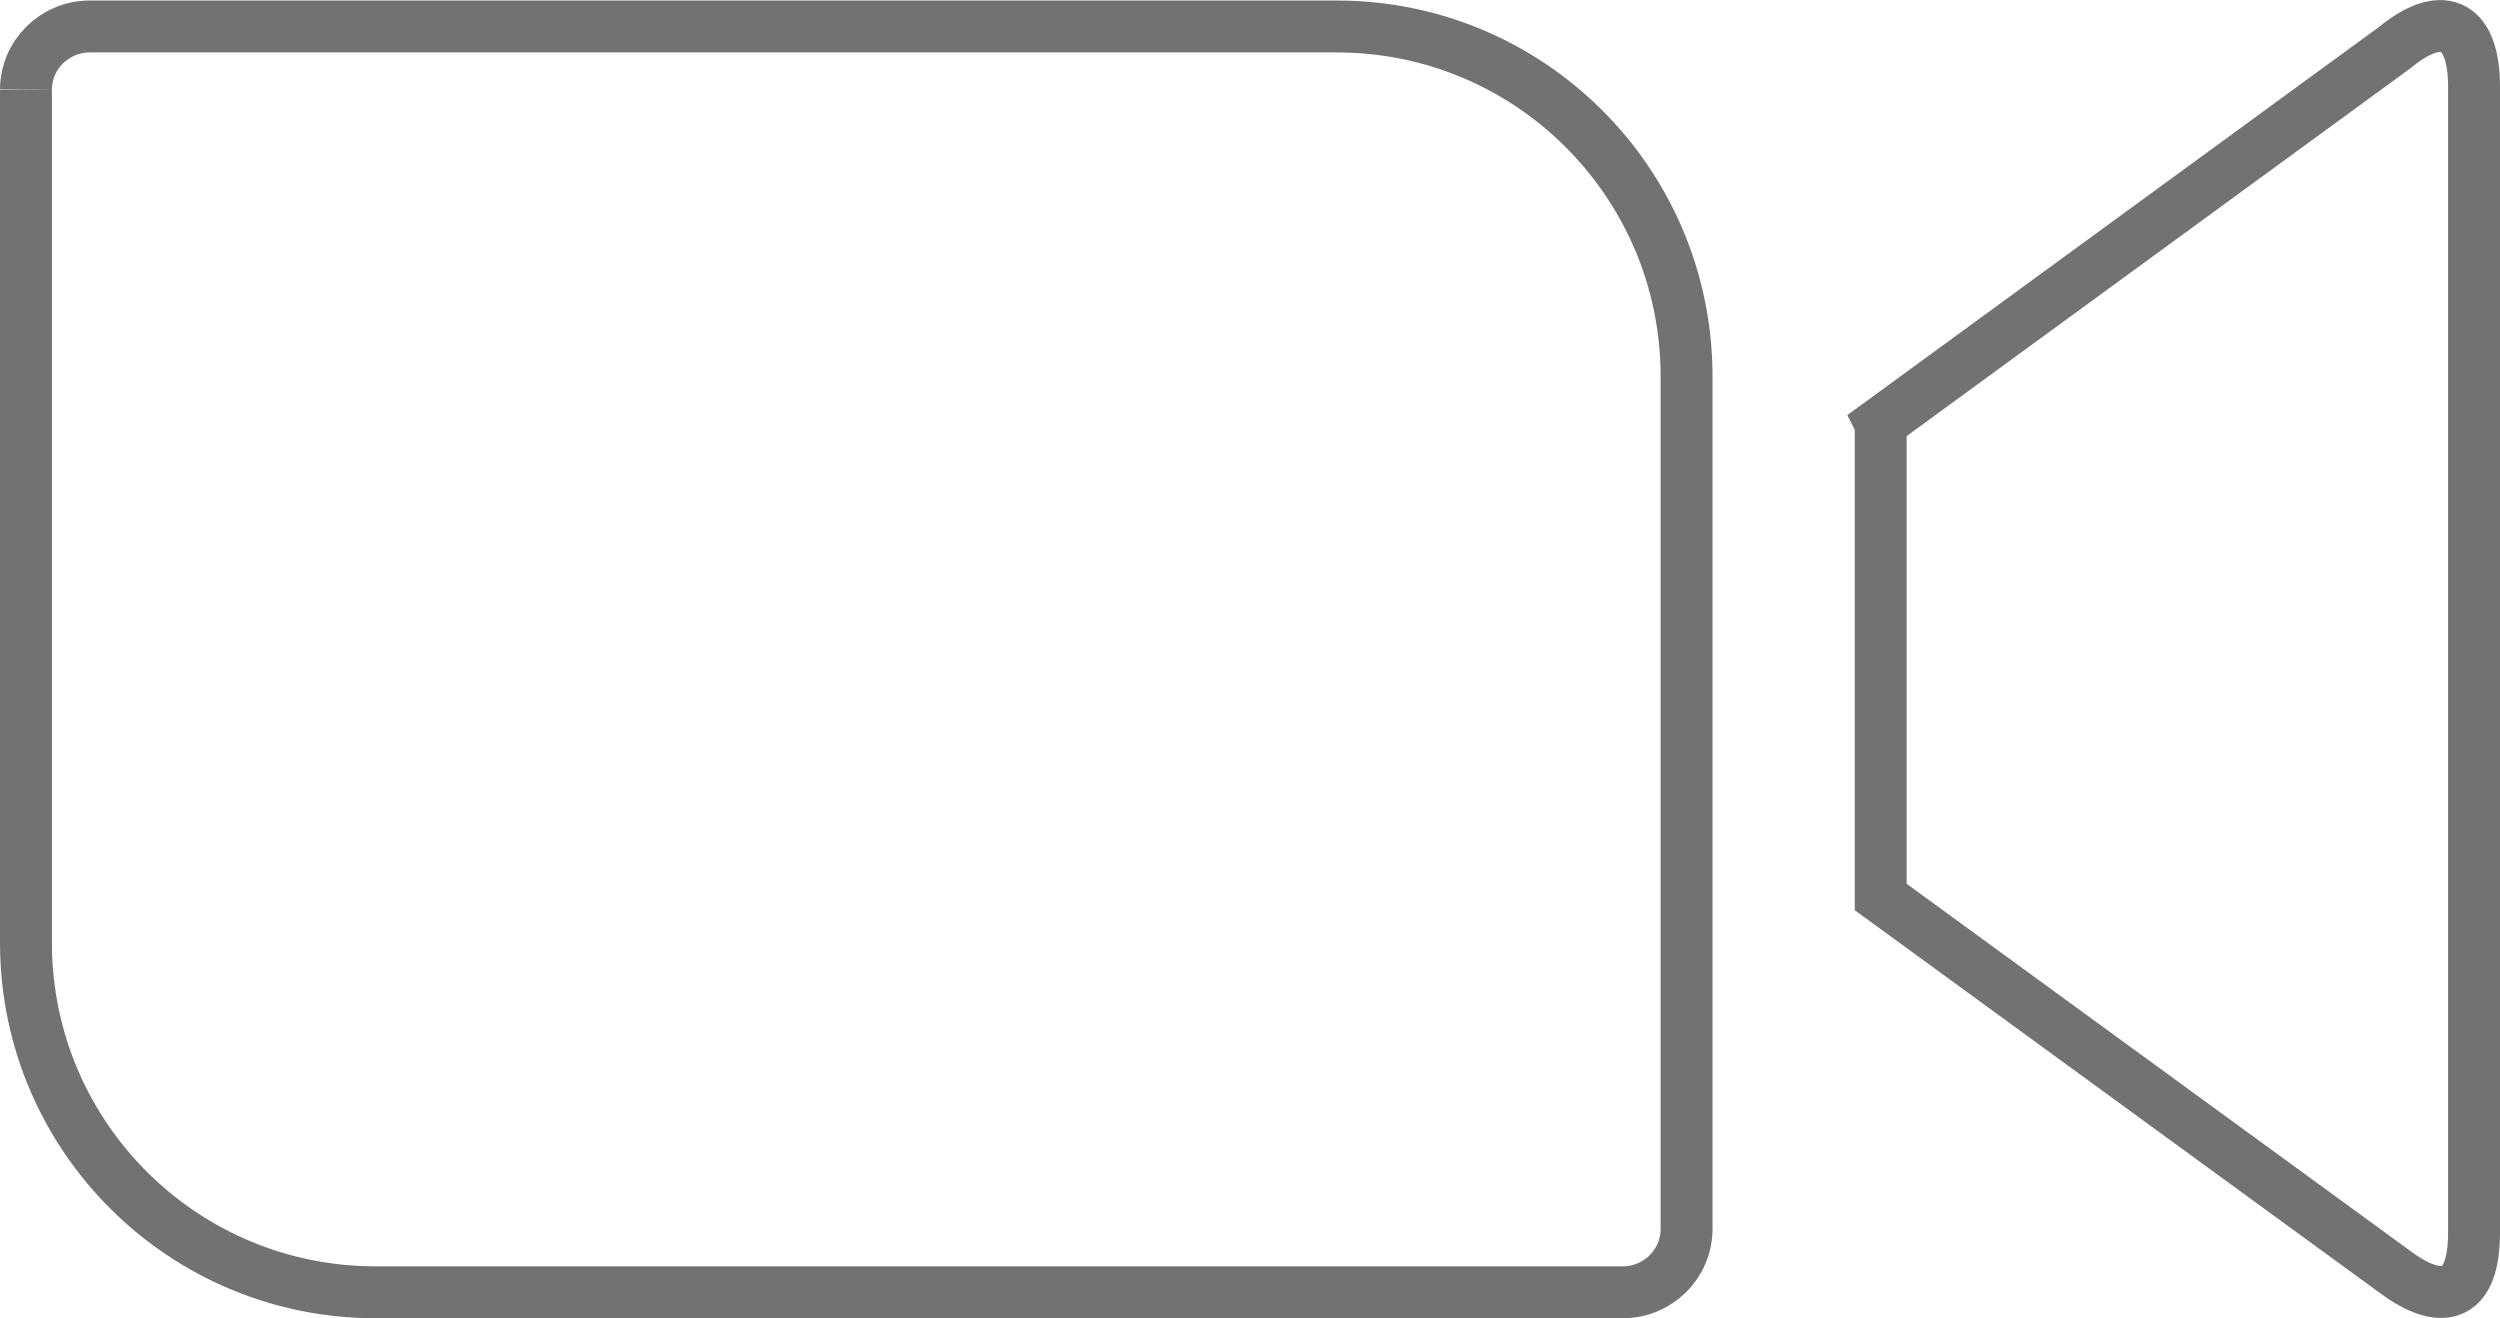 <?xml version="1.0" encoding="UTF-8"?><svg id="_レイヤー_2" xmlns="http://www.w3.org/2000/svg" viewBox="0 0 96.32 50.79"><defs><style>.cls-1{fill:none;stroke:#727272;stroke-miterlimit:10;stroke-width:2px;}</style></defs><g id="spec"><g id="_グループ_2721"><path id="_パス_44850" class="cls-1" d="m72.45,16.3L92.27,1.83c1.72-1.42,3.05-1.07,3.05,1.52v44.14c0,2.93-1.63,2.58-3.05,1.51l-19.81-14.44v-18.24ZM1,3.46v32.93c.04,7.44,6.09,13.43,13.53,13.4h47.99c1.35,0,2.45-1.08,2.46-2.43V14.43c-.04-7.44-6.09-13.44-13.53-13.41H3.46c-1.35,0-2.45,1.08-2.46,2.43"/></g></g></svg>